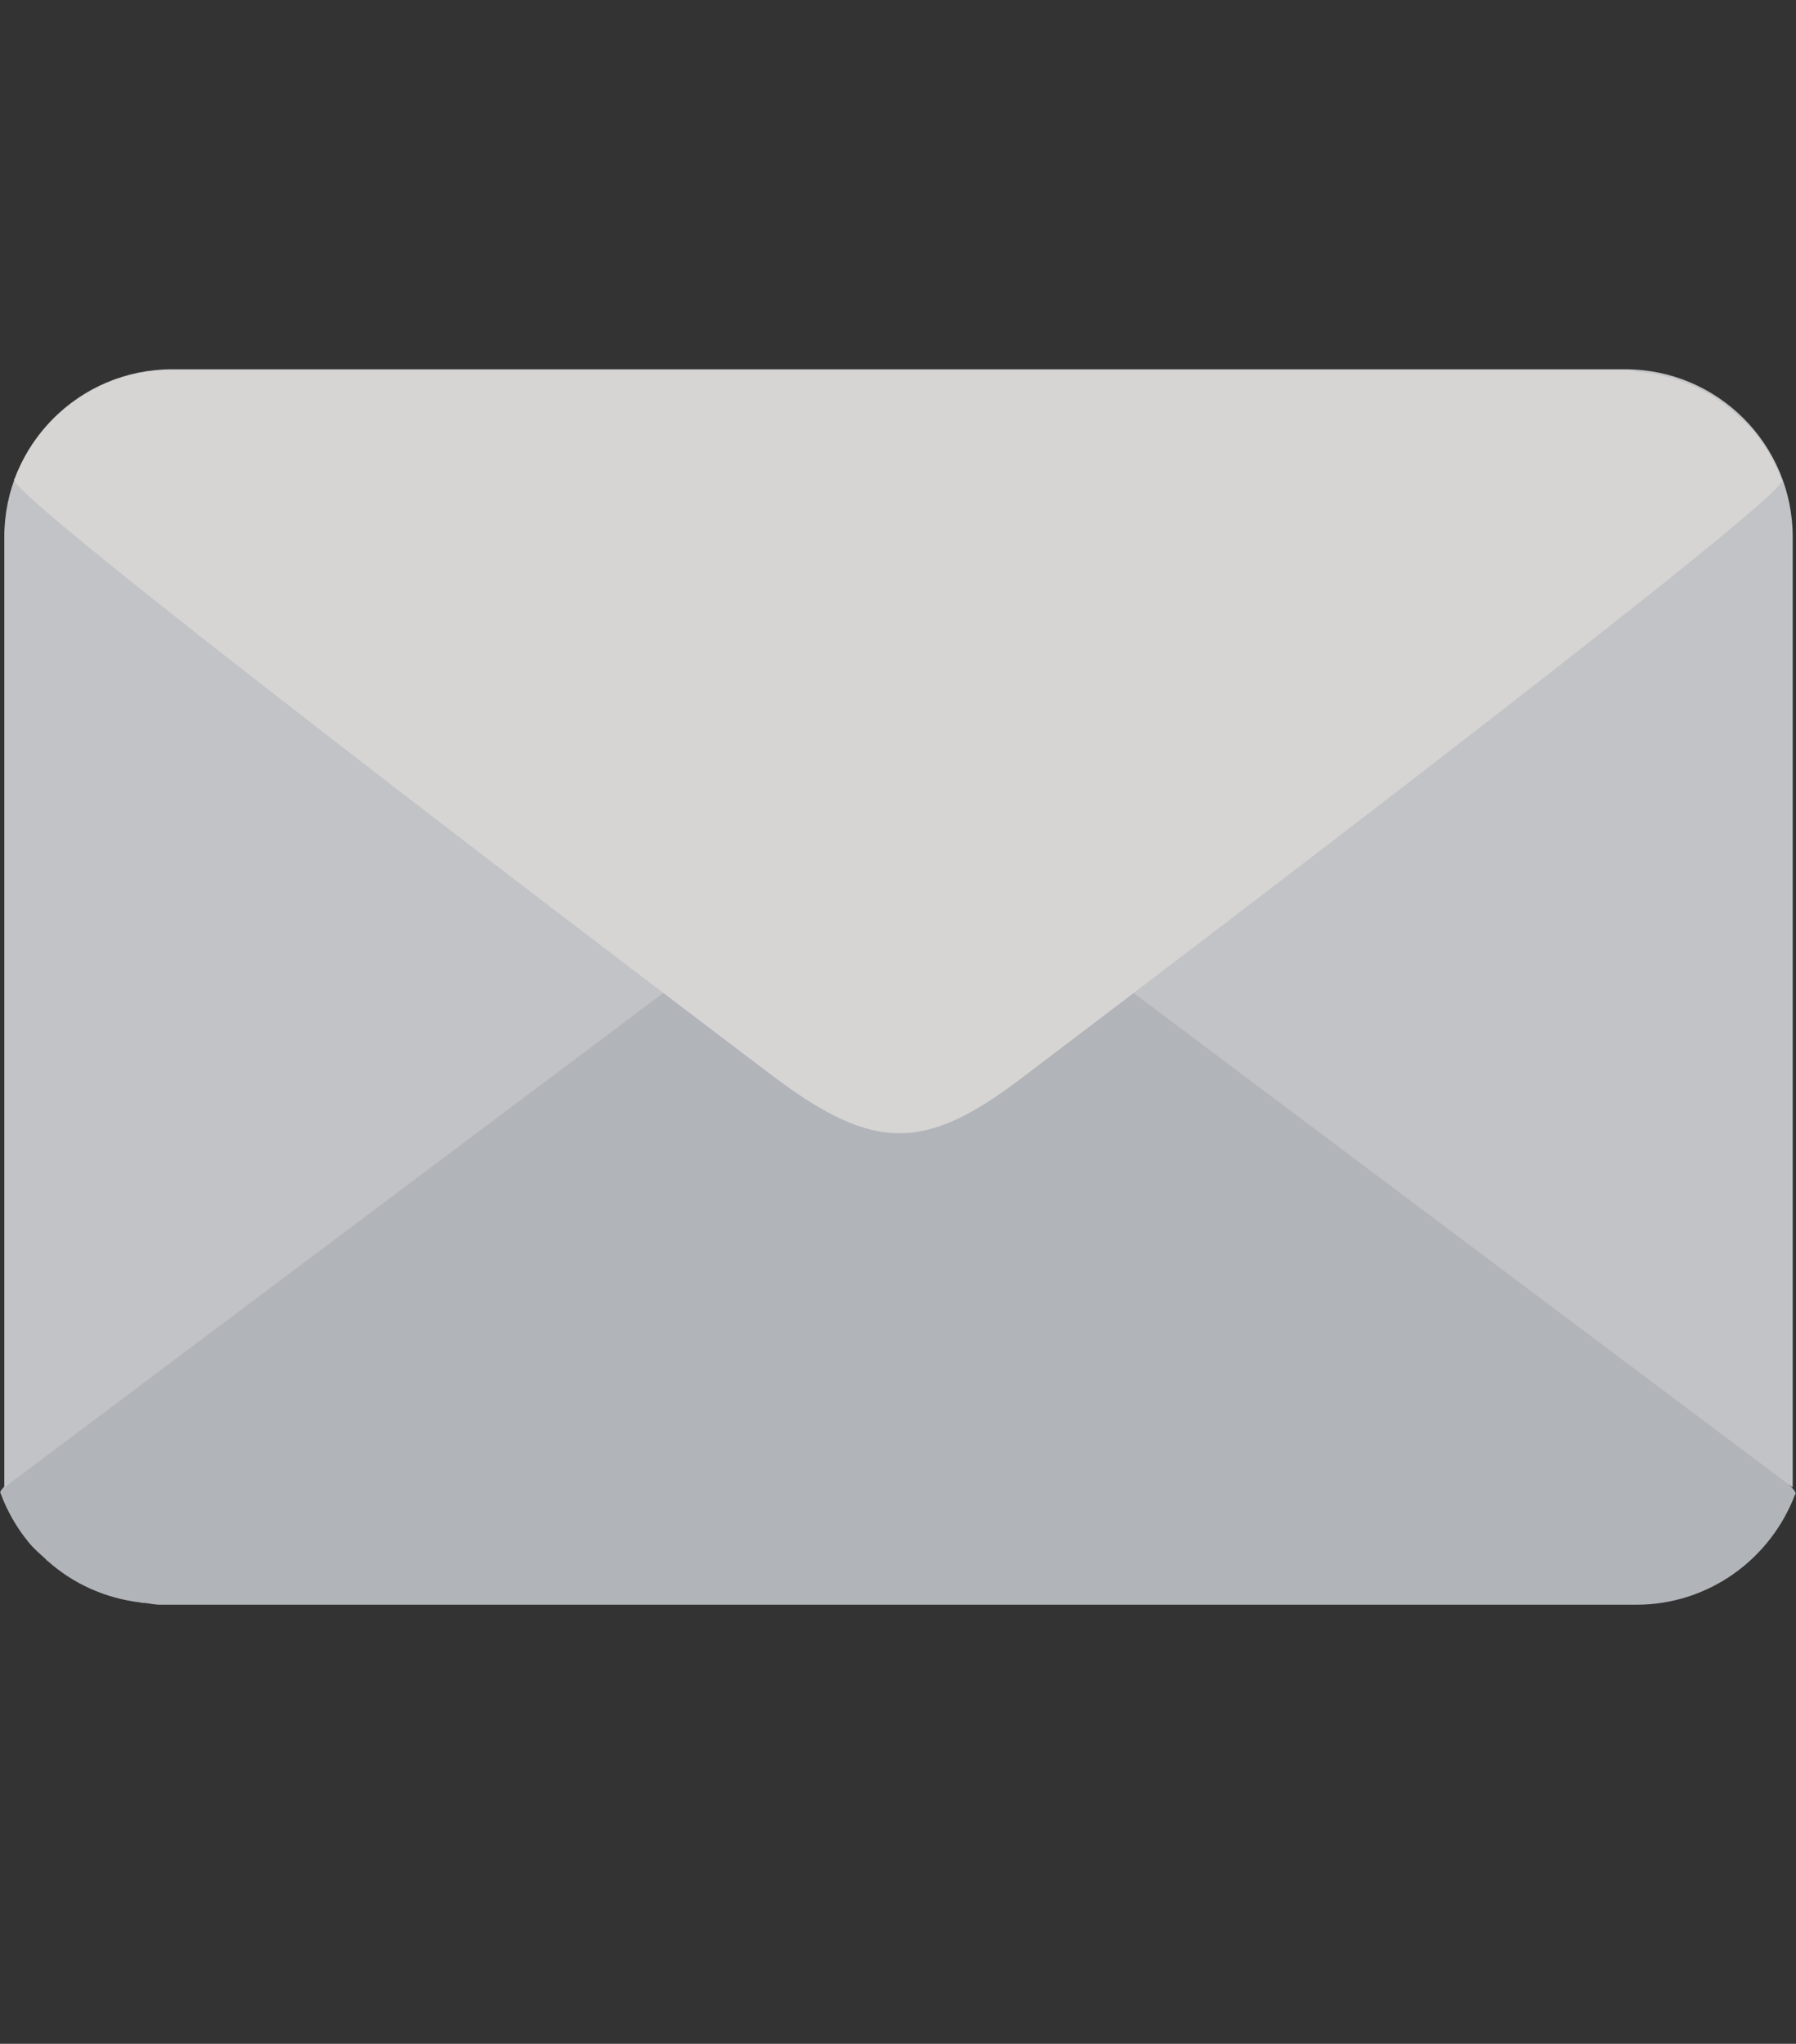 <svg xmlns="http://www.w3.org/2000/svg" width="80" height="91" viewBox="0 0 80 91" fill="none"><rect x="0" y="0" width="80" height="91" fill="#333333" stroke="none"/><g opacity="0.8"><path d="M79.996 66.502C79.984 66.524 79.964 66.539 79.951 66.56C78.861 69.414 76.119 71.45 72.882 71.45H7.144C6.897 71.45 6.668 71.392 6.428 71.369H6.332C6.307 71.366 6.287 71.353 6.263 71.35C4.679 71.163 3.253 70.51 2.123 69.502C2.101 69.483 2.073 69.474 2.052 69.455L2.065 69.445C1.798 69.202 1.521 68.969 1.291 68.689C0.746 68.029 0.317 67.281 0.022 66.477C0.017 66.471 0.011 66.466 0.008 66.459L0.015 66.453C-0.278 65.645 34.493 39.373 34.493 39.373C38.804 36.105 41.097 36.156 45.456 39.373C45.456 39.373 80.277 65.666 79.974 66.486L79.996 66.502Z" fill="#D1D5DB"></path><path d="M40.022 36.357L0.191 66.23V23.91C0.191 19.785 3.535 16.441 7.66 16.441H72.385C76.51 16.441 79.853 19.785 79.853 23.91V66.23L40.022 36.357Z" fill="#E5E7EB"></path><path d="M0.621 21.352C0.633 21.33 0.652 21.315 0.665 21.294C1.738 18.485 4.438 16.48 7.625 16.48H72.35C72.593 16.48 72.818 16.537 73.055 16.56H73.149C73.174 16.563 73.193 16.576 73.218 16.579C74.777 16.762 76.181 17.405 77.294 18.398C77.315 18.417 77.343 18.425 77.363 18.444L77.351 18.454C77.613 18.693 77.886 18.923 78.113 19.198C78.649 19.848 79.071 20.585 79.362 21.376C79.367 21.383 79.372 21.387 79.376 21.394L79.369 21.4C79.657 22.196 45.422 48.062 45.422 48.062C41.178 51.28 38.92 51.23 34.628 48.062C34.628 48.062 0.343 22.175 0.642 21.368L0.621 21.352Z" fill="#FFFEFC"></path></g></svg>